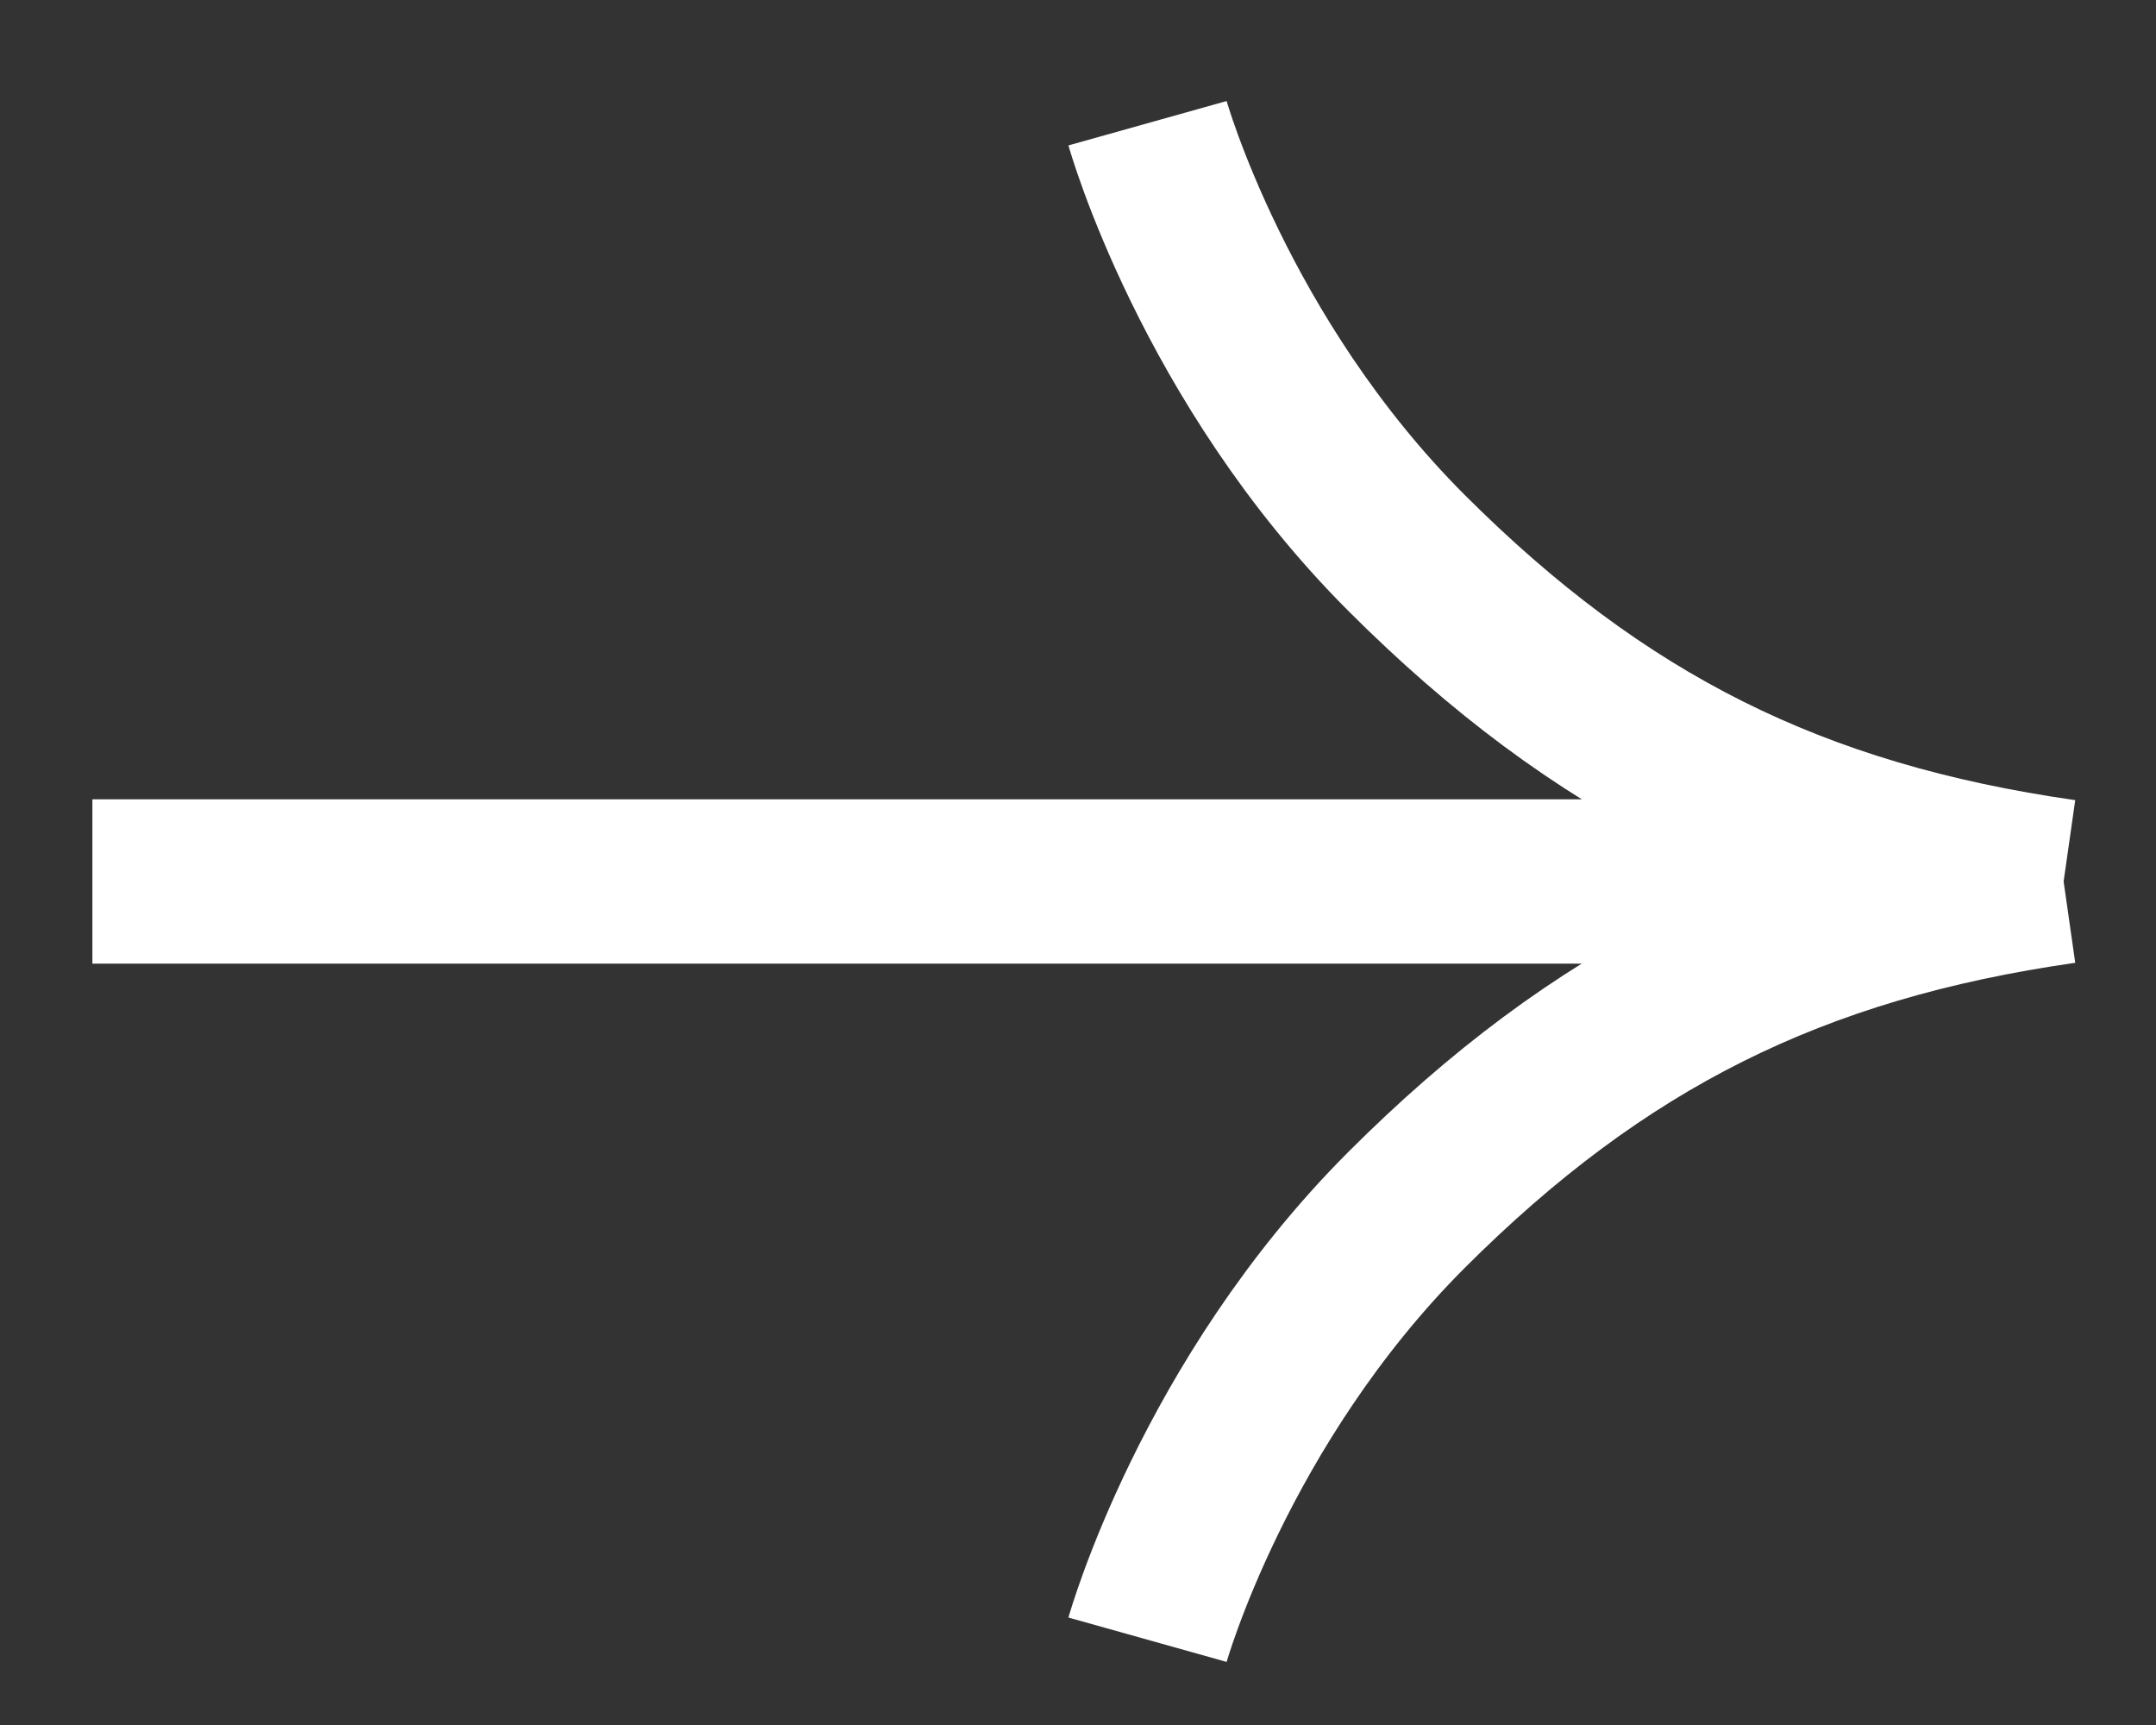 <svg width="20" height="16" viewBox="0 0 20 16" fill="none" xmlns="http://www.w3.org/2000/svg">
<rect x="0" y="0" width="20" height="16" fill="#333333" stroke="none"/>
<path d="M0.857 8.176C0.857 8.176 12.002 8.176 19.143 8.176M19.143 8.176C16.643 8.533 14.833 9.438 13.047 11.223C11.262 13.009 10.645 15.209 10.645 15.209M19.143 8.176C16.643 7.819 14.833 6.913 13.047 5.128C11.262 3.343 10.645 1.143 10.645 1.143" stroke="white" stroke-width="1.524"/>
</svg>
